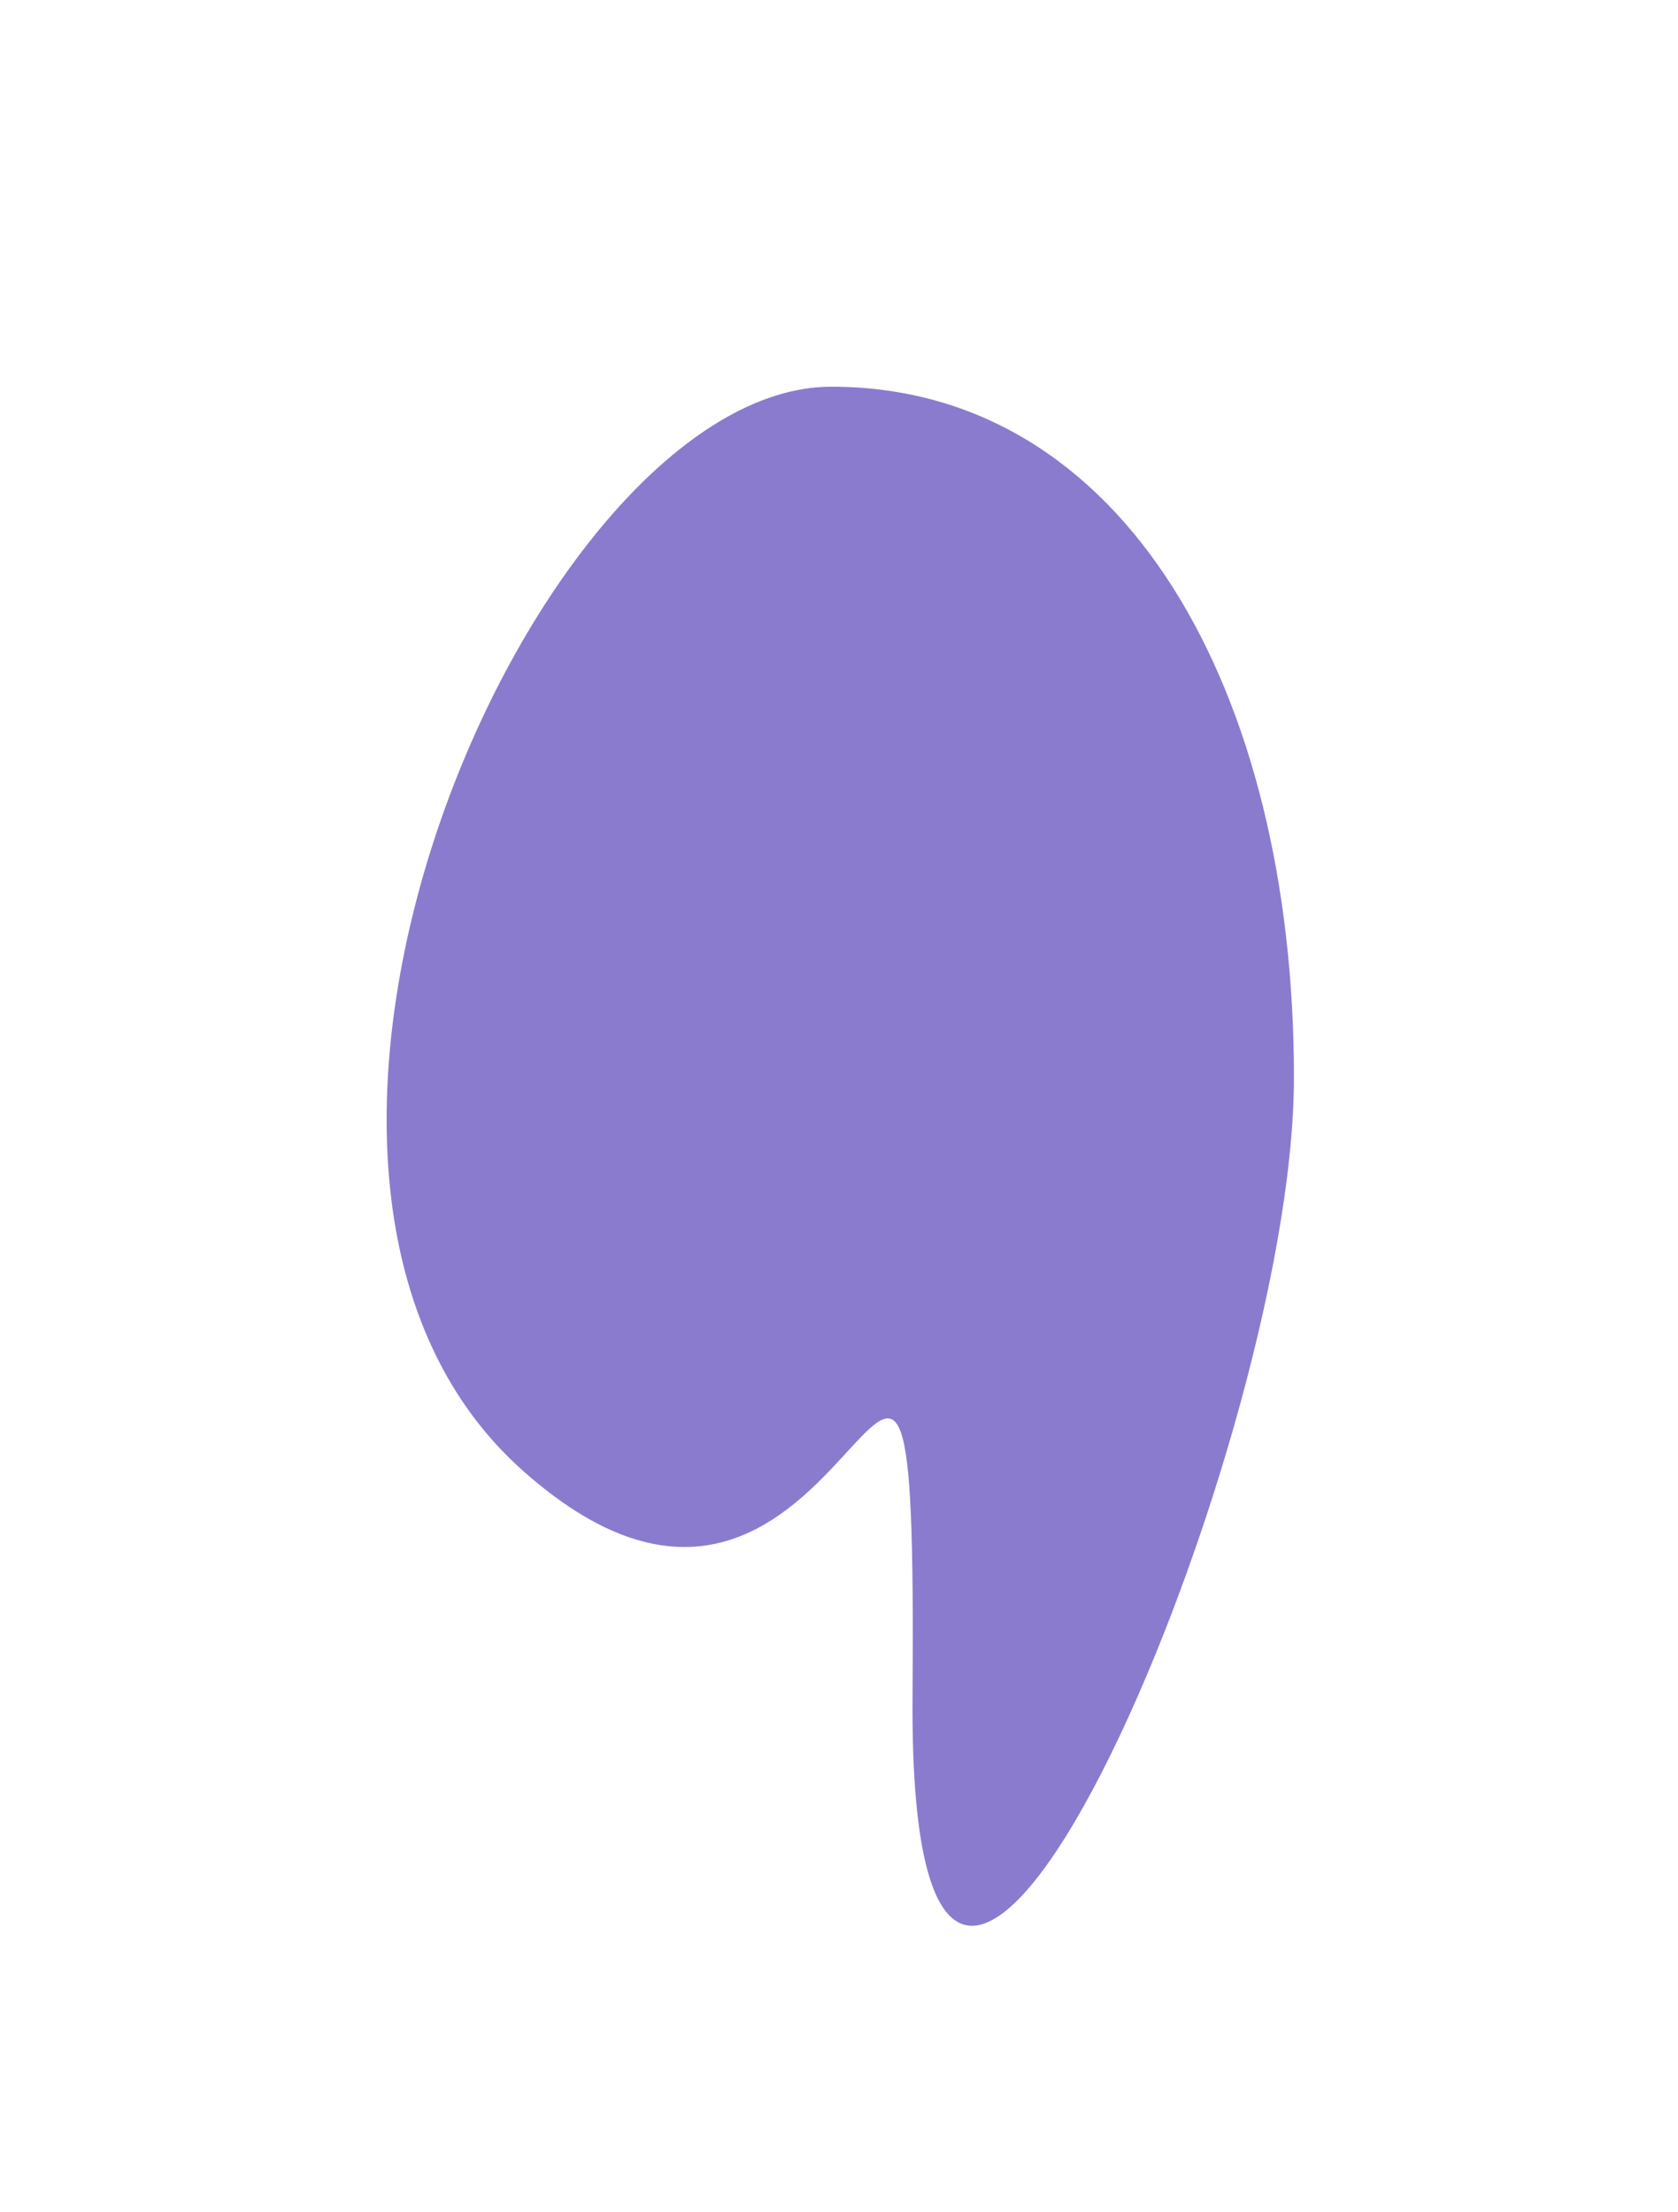 <svg width="651" height="858" viewBox="0 0 651 858" fill="none" xmlns="http://www.w3.org/2000/svg">
<g filter="url(#filter0_f_403_779)">
<path d="M502 417.861C502 567.485 352.209 907.753 354.029 658.224C355.848 408.695 332.803 685.723 203.025 570.634C73.247 455.545 208.483 150 322.494 150C436.505 150 502 268.238 502 417.861Z" fill="#8B7BCF"/>
</g>
<defs>
<filter id="filter0_f_403_779" x="2.14577e-06" y="0" width="652" height="897" filterUnits="userSpaceOnUse" color-interpolation-filters="sRGB">
<feFlood flood-opacity="0" result="BackgroundImageFix"/>
<feBlend mode="normal" in="SourceGraphic" in2="BackgroundImageFix" result="shape"/>
<feGaussianBlur stdDeviation="75" result="effect1_foregroundBlur_403_779"/>
</filter>
</defs>
</svg>
